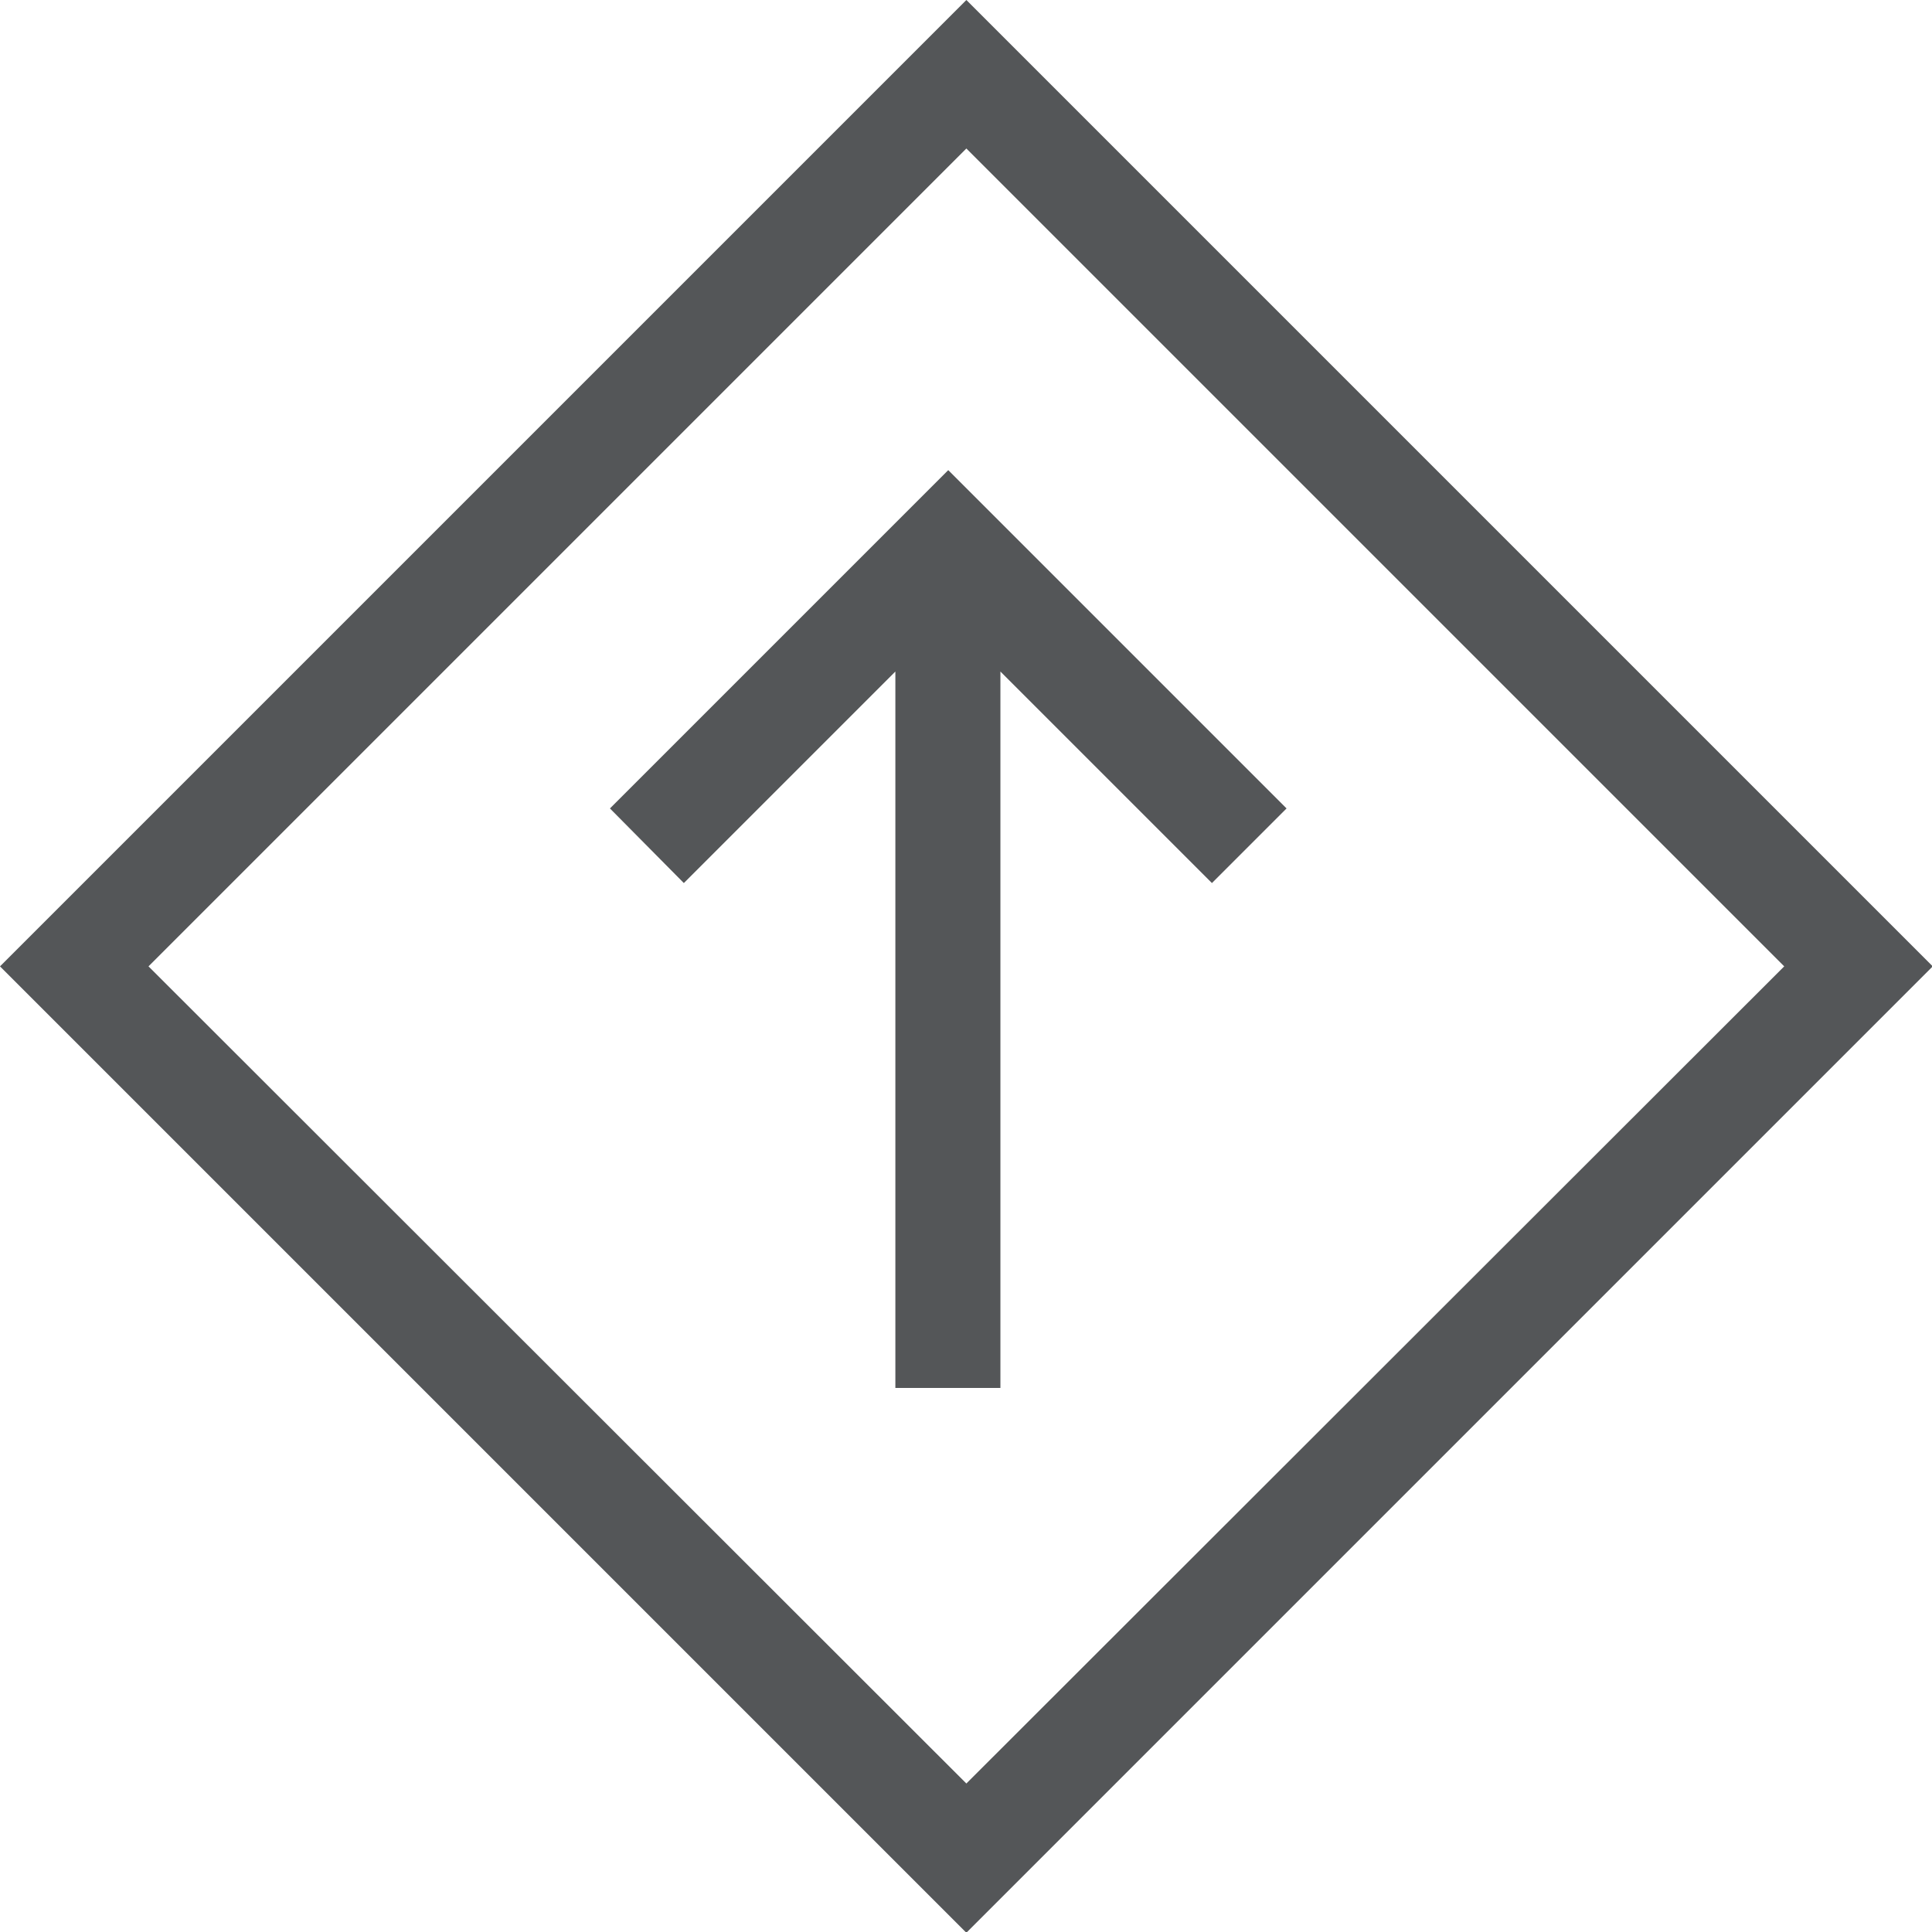 <?xml version="1.0" encoding="utf-8"?>
<!-- Generator: Adobe Illustrator 24.1.0, SVG Export Plug-In . SVG Version: 6.00 Build 0)  -->
<svg version="1.1" id="Capa_1" xmlns="http://www.w3.org/2000/svg" xmlns:xlink="http://www.w3.org/1999/xlink" x="0px" y="0px"
	 viewBox="0 0 266.7 266.7" style="enable-background:new 0 0 266.7 266.7;" xml:space="preserve">
<style type="text/css">
	.st0{fill:#545658;}
</style>
<g>
	<polygon class="st0" points="177.6,111.6 130.9,64.9 84.2,111.6 94.4,121.9 123.6,92.7 123.6,191.6 138.1,191.6 138.1,92.7 
		167.3,121.9 	"/>
	<path class="st0" d="M133.4,20.5l112.9,112.9L133.4,246.2L20.5,133.4L133.4,20.5 M133.4,0L0,133.4l133.4,133.4l133.4-133.4L133.4,0
		L133.4,0z"/>
</g>
</svg>
